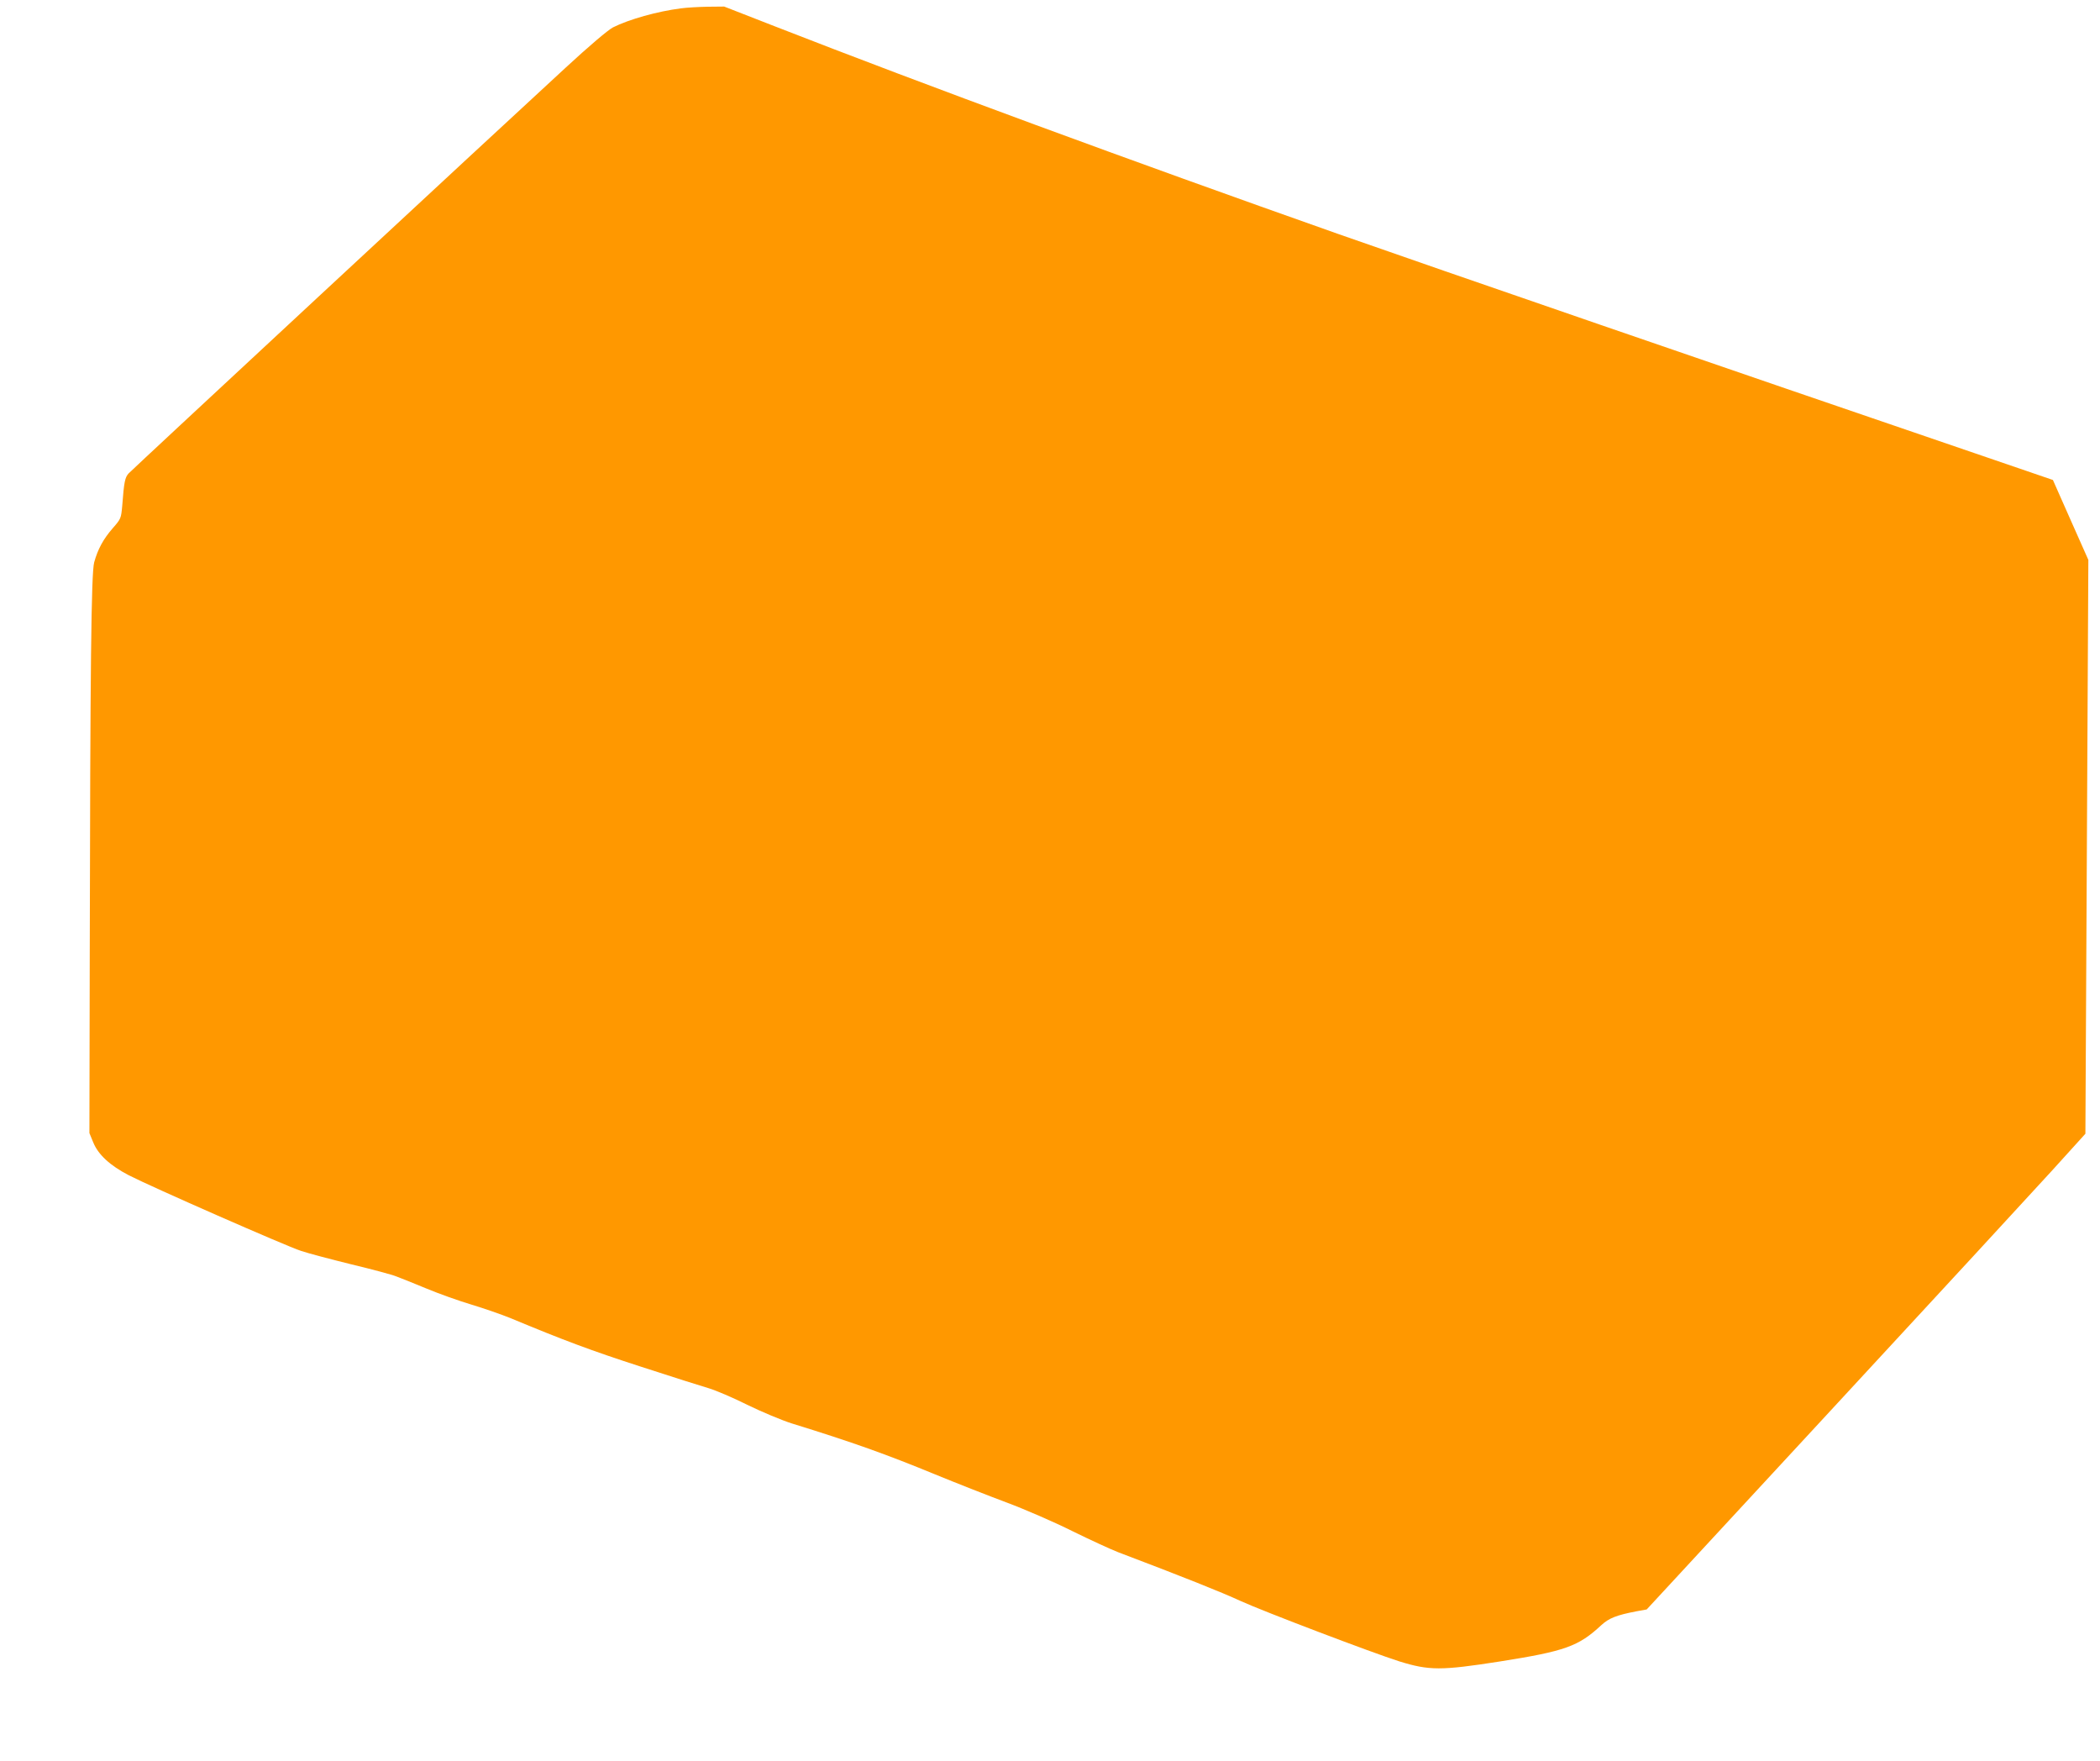 <?xml version="1.0" standalone="no"?>
<!DOCTYPE svg PUBLIC "-//W3C//DTD SVG 20010904//EN"
 "http://www.w3.org/TR/2001/REC-SVG-20010904/DTD/svg10.dtd">
<svg version="1.0" xmlns="http://www.w3.org/2000/svg"
 width="1280pt" height="1073pt" viewBox="0 0 1280 1073"
 preserveAspectRatio="xMidYMid meet">
<g transform="translate(0,1073) scale(0.1,-0.1)"
fill="#ff9800" stroke="none">
<path d="M4150 10679 c-142 -18 -317 -67 -414 -116 -30 -16 -143 -111 -290
-247 -446 -410 -2641 -2448 -2662 -2471 -22 -24 -28 -50 -39 -198 -7 -76 -8
-79 -57 -135 -58 -66 -92 -129 -114 -209 -18 -68 -24 -630 -27 -2403 l-2
-1075 23 -56 c30 -75 103 -142 217 -201 138 -71 960 -432 1050 -461 44 -15
182 -51 307 -82 125 -30 249 -63 275 -74 27 -10 109 -43 184 -74 74 -31 198
-75 275 -98 76 -23 182 -60 234 -81 324 -135 492 -198 795 -296 187 -61 374
-120 415 -132 41 -12 147 -57 235 -101 88 -43 210 -94 270 -113 375 -116 576
-188 875 -311 129 -53 325 -130 435 -171 110 -41 290 -119 400 -174 110 -54
236 -112 280 -129 393 -149 629 -243 748 -298 138 -63 801 -315 965 -367 183
-57 256 -57 614 -1 399 63 479 92 618 221 47 43 91 61 216 85 l61 11 1135
1227 c624 674 1225 1326 1337 1449 l202 223 9 1748 9 1749 -108 243 -108 244
-479 164 c-1485 507 -3294 1130 -3874 1334 -1278 451 -2511 905 -3441 1268
l-305 119 -100 -1 c-54 -1 -128 -5 -164 -10z"/>
</g>
</svg>

